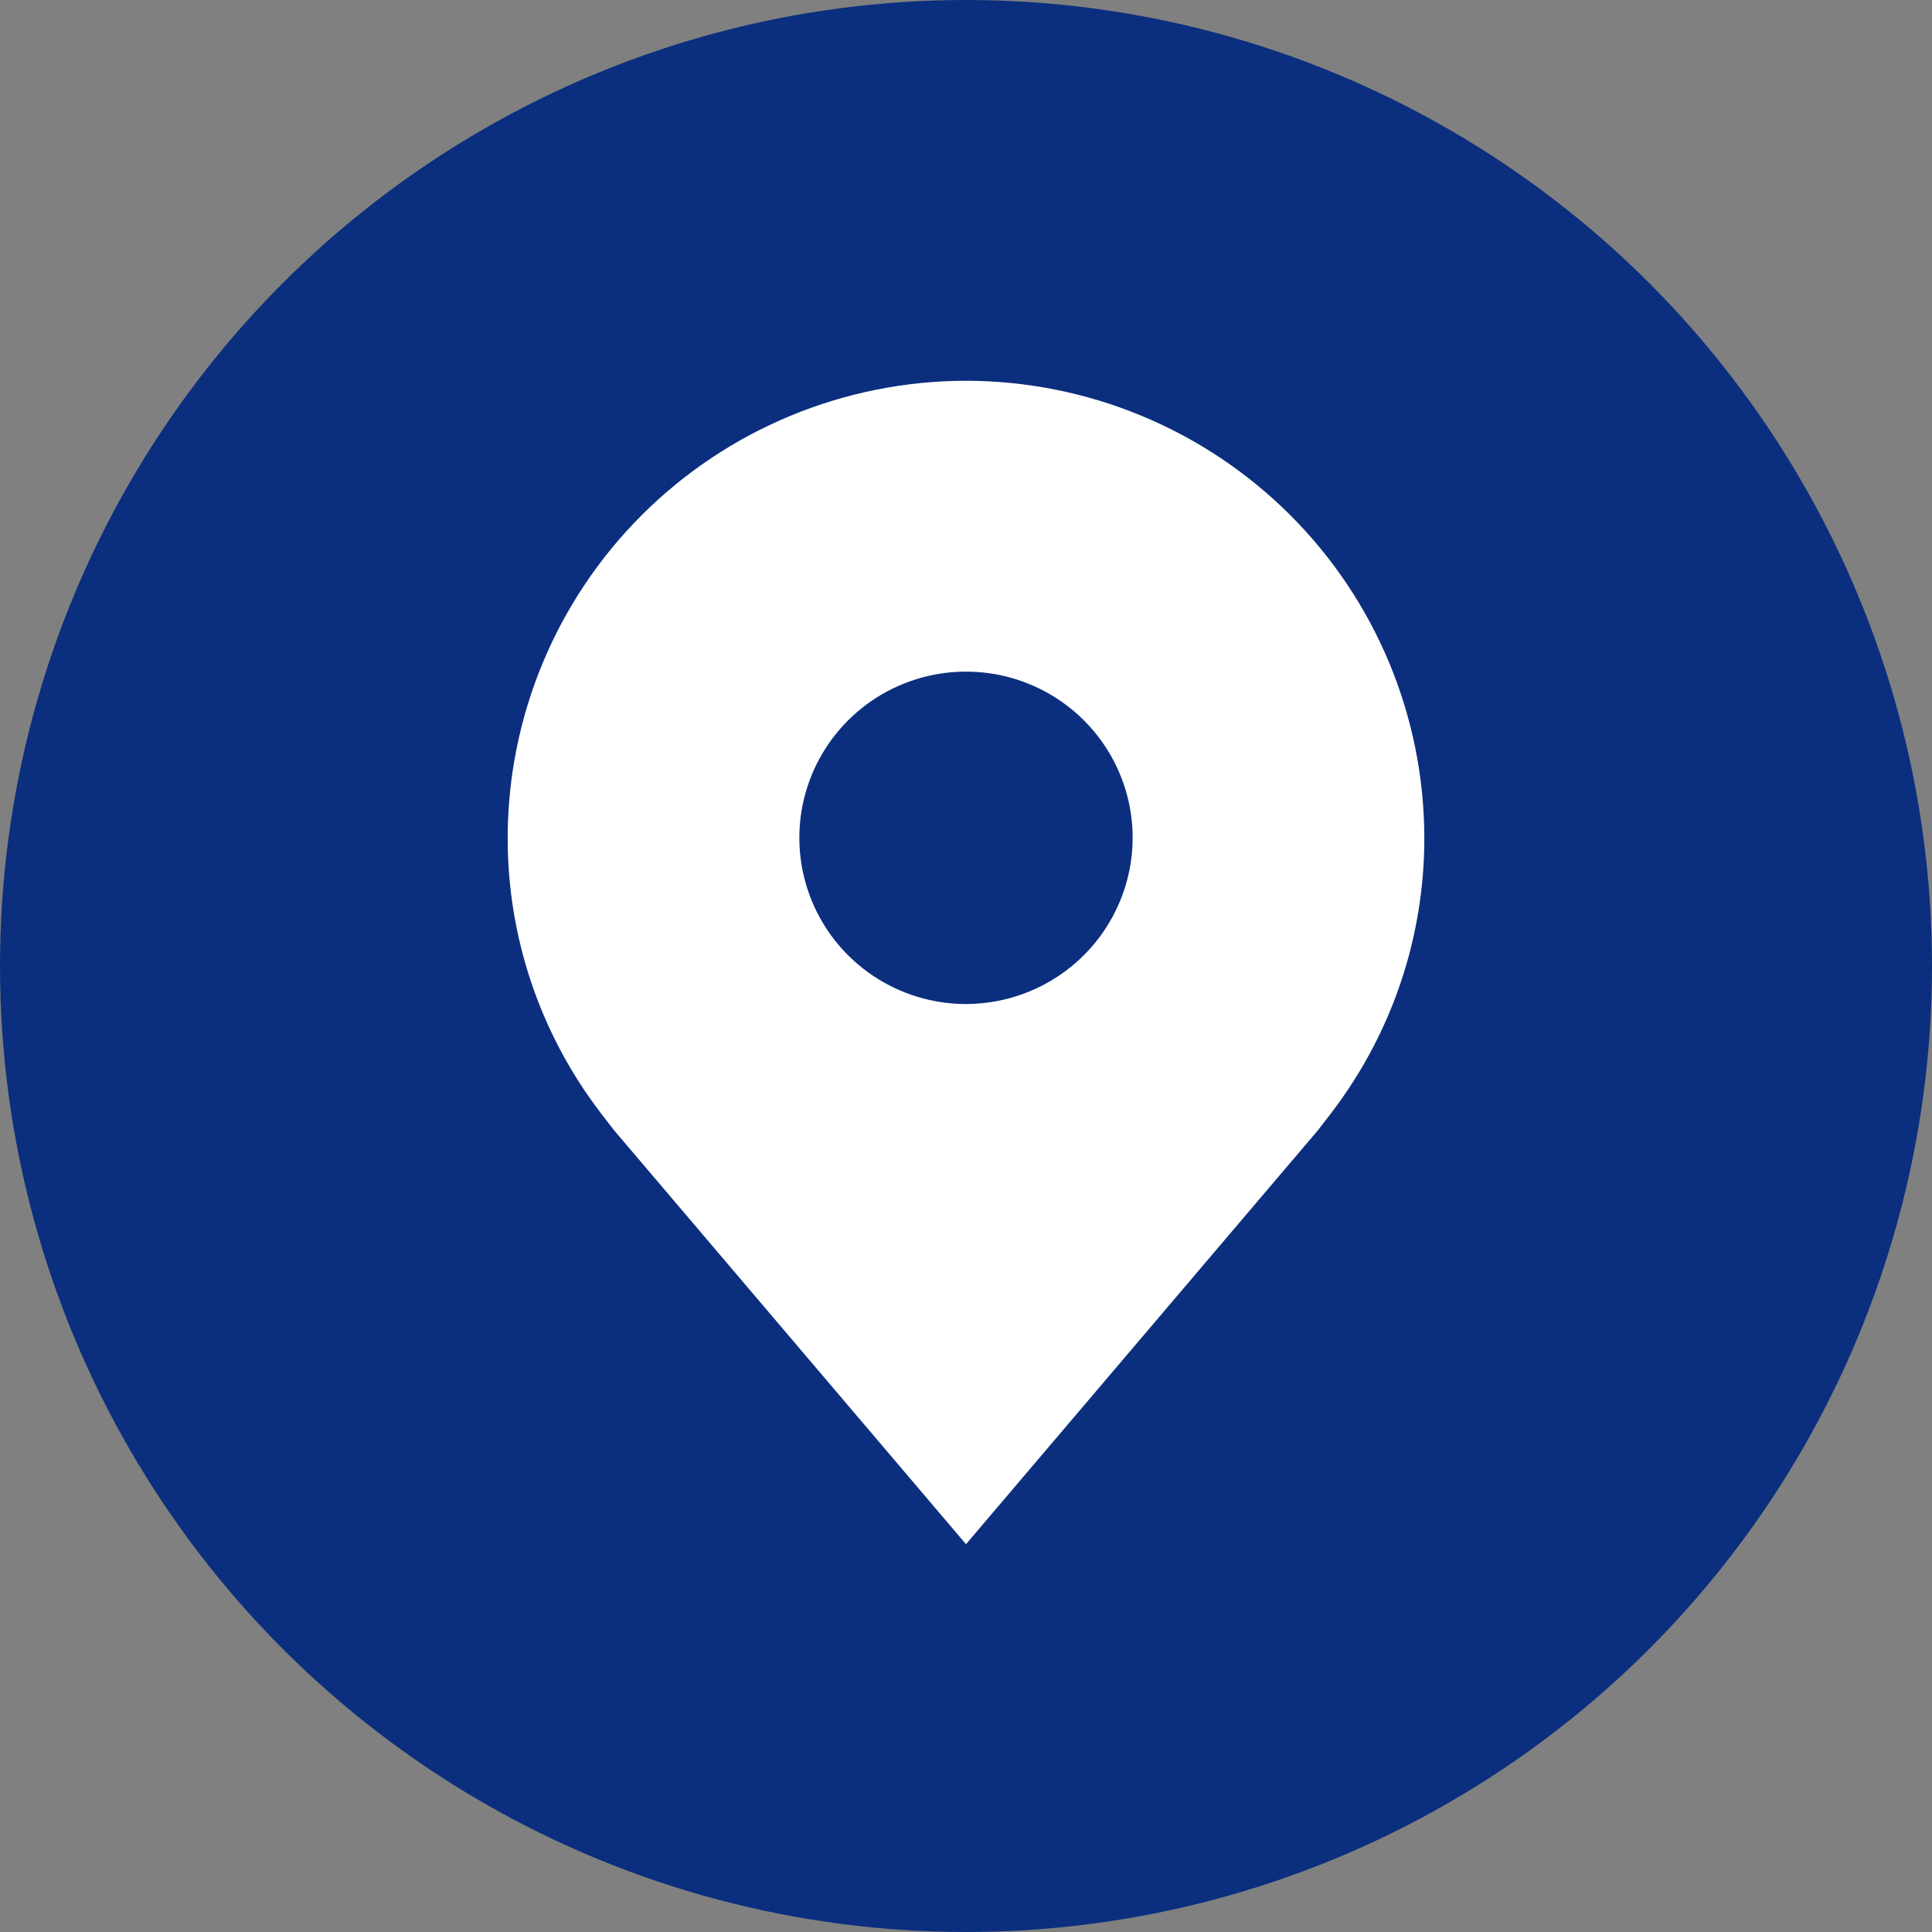 <svg width="274" height="274" viewBox="0 0 274 274" fill="none" xmlns="http://www.w3.org/2000/svg">
<rect x="0" y="0" width="274" height="274" fill="#808080" stroke="none"/>
<circle cx="137" cy="137" r="137" fill="#0B2F7E"/>
<path d="M137 54C119.767 54.02 103.246 60.856 91.061 73.008C78.875 85.16 72.02 101.636 72 118.821C71.979 132.865 76.579 146.528 85.095 157.714C85.095 157.714 86.867 160.042 87.157 160.378L137 219L186.867 160.348C187.127 160.036 188.905 157.714 188.905 157.714L188.911 157.697C197.422 146.516 202.02 132.859 202 118.821C201.98 101.636 195.125 85.16 182.939 73.008C170.754 60.856 154.233 54.02 137 54ZM137 142.393C132.325 142.393 127.755 141.01 123.868 138.42C119.981 135.83 116.952 132.149 115.163 127.842C113.374 123.535 112.906 118.795 113.818 114.223C114.73 109.65 116.981 105.45 120.287 102.154C123.592 98.857 127.804 96.612 132.389 95.703C136.974 94.793 141.726 95.26 146.045 97.044C150.364 98.828 154.056 101.85 156.653 105.726C159.25 109.602 160.636 114.159 160.636 118.821C160.629 125.071 158.136 131.062 153.705 135.48C149.274 139.899 143.266 142.385 137 142.393Z" fill="white"/>
</svg>
